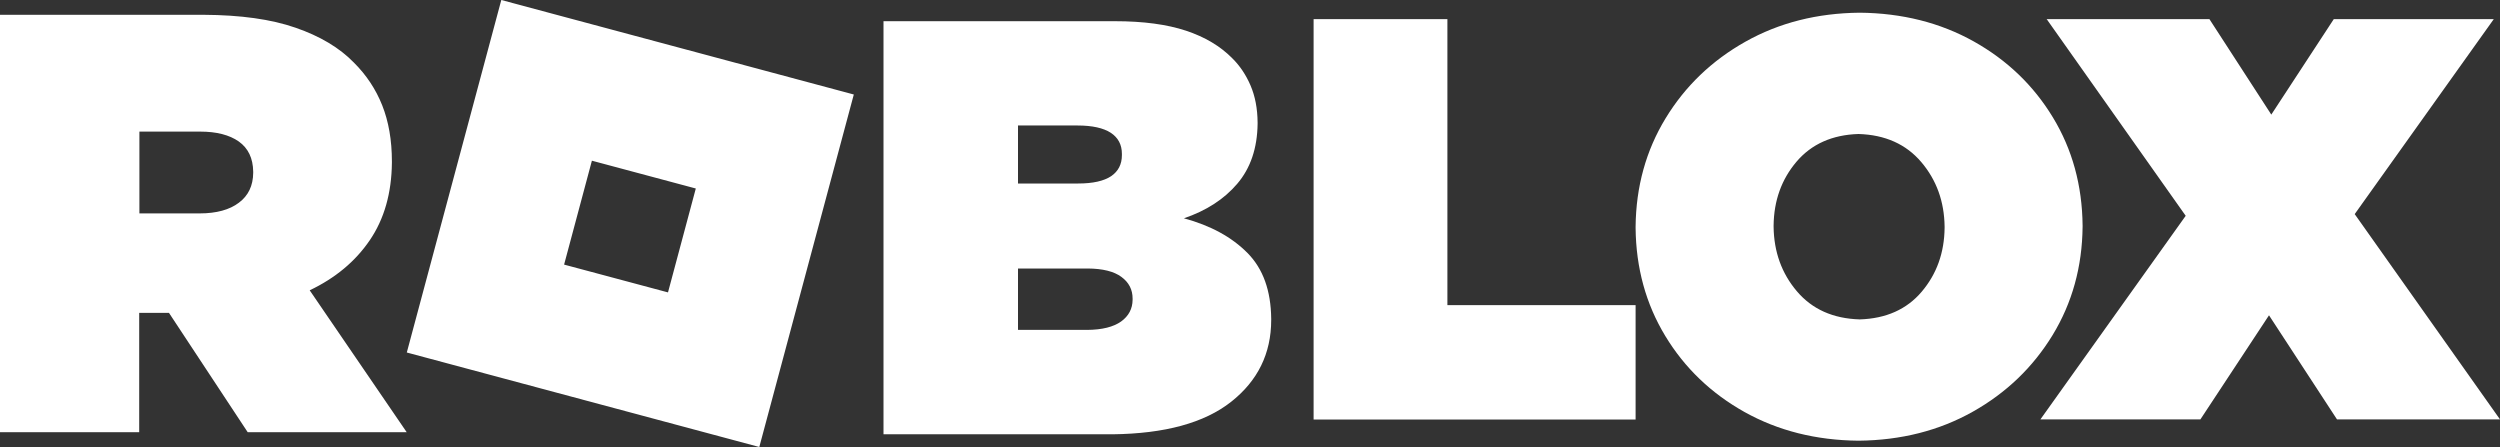 <svg xmlns="http://www.w3.org/2000/svg" viewBox="0 0 2500 447"><rect x="0" y="0" width="2500" height="447" fill="#333333" stroke="none"/><defs><style>      .cls-1 {        fill: #fff;        fill-rule: evenodd;      }    </style></defs><g><g id="Layer_1"><g><path class="cls-1" d="M501.3,0l352.5,94.5-94.5,352.5-352.5-94.5L501.3,0ZM591.9,160.7l-27.8,103.9,103.9,27.8,27.8-103.9-103.9-27.8ZM1859.7,12.7c42.5.4,80.5,10,114,28.7,33.4,18.7,59.8,44,79.2,76,19.4,31.9,29.3,68,29.7,108.1v1.2c-.4,40.1-10.4,76.2-30,108.4-19.6,32.1-46.2,57.7-79.8,76.6-33.6,18.9-71.7,28.6-114.3,29-42.5-.4-80.5-10-114-28.7-33.4-18.7-59.8-44-79.2-76s-29.3-68-29.7-108.1v-1.2c.4-40.1,10.4-76.2,30-108.4s46.2-57.7,79.8-76.6c33.6-18.9,71.7-28.6,114.3-29ZM1858.5,134c-26.3.8-47,10.1-62,27.7-15,17.7-22.6,38.9-22.9,63.8v1.2c.3,25.2,8.1,46.7,23.3,64.6,15.2,17.9,36.1,27.3,62.8,28.1,26.3-.8,47-10,62-27.7,15-17.7,22.6-38.9,22.9-63.8v-1.2c-.3-25.2-8.1-46.7-23.3-64.6-15.2-17.9-36.1-27.3-62.8-28.1ZM0,14.8h203.7c36.8.2,67.4,4.4,91.8,12.9,24.4,8.4,43.9,20,58.3,34.8,12.5,12.4,22,26.7,28.4,42.8,6.4,16.1,9.7,34.8,9.7,56.2v1.2c-.3,30.4-7.6,56.2-22.1,77.5s-34.5,37.9-60.1,50.1l97,141.9h-159l-78.7-119.3h-29.8v119.3H0V14.8ZM139.4,131.6v81.8h60.2c16.8,0,30-3.6,39.3-10.7,9.4-7,14.2-17,14.3-29.9v-1.2c-.2-13.4-5-23.4-14.4-30.1-9.4-6.6-22.3-9.9-38.6-9.9h-60.8ZM1313.6,19.1h133.8v286h188.2v114.4h-322V19.1Z"></path><path class="cls-1" d="M2046.3,19.1h163.1l61.9,95.5,62.5-95.5h160l-139.1,195,145.3,205.3h-163l-68-104.1-68.6,104.1h-160l145.3-203.6-139.1-196.8ZM883.5,21.2h231.4c28.4,0,52.1,3.2,71.1,9.5,19,6.3,34.4,15.5,46.3,27.6,7.5,7.4,13.6,16.4,18.2,27.1,4.6,10.7,7,23.1,7.1,37.2v1.2c-.3,24.4-7.1,44.4-20.3,59.9-13.2,15.5-31,27-53.4,34.6,26.9,7.3,48,18.9,63.6,34.7s23.4,37.6,23.7,65.7v1.2c0,33.7-13.5,61-40.2,82-26.7,21-66.2,31.8-118.5,32.4h-229V21.2ZM1018,125.6v57.9h60.2c14.7,0,25.7-2.5,32.9-7.3,7.2-4.9,10.8-11.9,10.8-21.1v-1.2c0-9.2-3.7-16.2-11.1-21.1-7.4-4.8-18.5-7.3-33.2-7.3h-59.7ZM1018,268.4v61.5h69.1c15.1-.1,26.4-3,34-8.4,7.6-5.5,11.4-12.7,11.5-21.7v-1.2c0-9-3.7-16.2-11.2-21.7-7.4-5.5-18.7-8.3-33.7-8.4h-69.7Z"></path></g></g></g></svg>